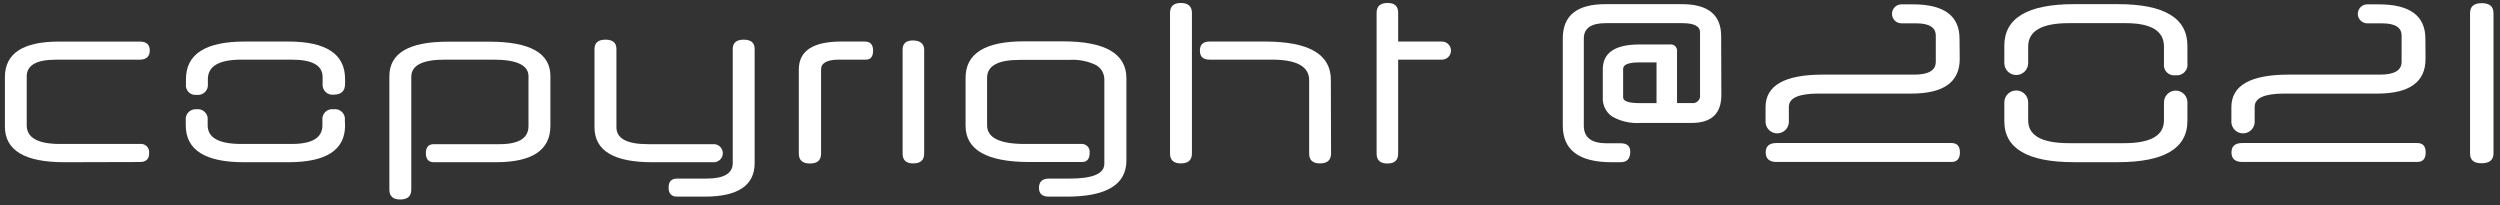 <svg width="219" height="18" viewBox="0 0 219 18" fill="node" xmlns="http://www.w3.org/2000/svg">
<rect x="0" y="0" width="219" height="18" fill="#333333" stroke="none"/>
<path d="M5.629 14.21C2.163 14.21 0.43 13.169 0.43 11.086V6.754C0.43 4.677 2.01 3.641 5.17 3.643H12.253C12.83 3.643 13.119 3.903 13.119 4.423C13.119 4.943 12.83 5.212 12.253 5.229H4.888C3.19 5.229 2.341 5.716 2.341 6.689V10.978C2.341 12.067 3.315 12.611 5.265 12.611H12.244C12.355 12.595 12.469 12.606 12.575 12.641C12.682 12.677 12.779 12.736 12.858 12.816C12.938 12.895 12.998 12.992 13.033 13.099C13.069 13.205 13.079 13.319 13.063 13.43C13.063 13.941 12.79 14.193 12.244 14.193L5.629 14.21Z" fill="white"/>
<path d="M28.261 6.75C28.261 5.73 27.357 5.222 25.549 5.225H21.147C19.189 5.225 18.21 5.794 18.21 6.932V7.365C18.223 7.495 18.206 7.626 18.161 7.748C18.116 7.871 18.044 7.982 17.95 8.073C17.857 8.163 17.744 8.232 17.62 8.273C17.496 8.314 17.364 8.326 17.235 8.309C17.107 8.327 16.976 8.315 16.853 8.274C16.73 8.233 16.619 8.164 16.527 8.073C16.436 7.981 16.367 7.869 16.326 7.747C16.284 7.624 16.272 7.493 16.29 7.365V6.932C16.29 4.737 18.006 3.639 21.437 3.639H25.258C28.571 3.639 30.227 4.731 30.227 6.914V7.348C30.227 7.976 29.894 8.292 29.235 8.292C29.106 8.309 28.974 8.296 28.851 8.255C28.727 8.214 28.614 8.146 28.52 8.055C28.426 7.964 28.354 7.854 28.309 7.731C28.264 7.609 28.248 7.477 28.261 7.348V6.75ZM30.227 10.995C30.227 13.141 28.571 14.213 25.258 14.21H21.359C17.968 14.21 16.273 13.133 16.273 10.978V10.545C16.256 10.415 16.269 10.284 16.31 10.16C16.351 10.036 16.419 9.923 16.51 9.829C16.601 9.736 16.712 9.664 16.834 9.619C16.957 9.574 17.088 9.557 17.218 9.57C17.35 9.552 17.484 9.565 17.611 9.608C17.737 9.65 17.852 9.722 17.946 9.816C18.041 9.91 18.112 10.025 18.155 10.152C18.197 10.278 18.21 10.413 18.192 10.545V10.978C18.192 12.067 19.177 12.611 21.147 12.611H25.549C27.348 12.611 28.246 12.067 28.243 10.978V10.545C28.225 10.413 28.238 10.278 28.281 10.152C28.323 10.025 28.395 9.91 28.489 9.816C28.584 9.722 28.698 9.65 28.825 9.608C28.951 9.565 29.086 9.552 29.218 9.57C29.352 9.549 29.488 9.56 29.617 9.601C29.745 9.642 29.863 9.713 29.959 9.808C30.055 9.903 30.128 10.019 30.172 10.147C30.215 10.275 30.229 10.411 30.21 10.545L30.227 10.995Z" fill="white"/>
<path d="M48.215 11.026C48.215 13.149 46.627 14.21 43.45 14.21H38.008C37.54 14.21 37.306 13.946 37.306 13.417C37.306 12.893 37.54 12.629 38.008 12.629H43.766C45.452 12.629 46.296 12.1 46.296 11.043V6.685C46.296 5.711 45.273 5.225 43.228 5.225H38.957C37.005 5.225 36.028 5.727 36.028 6.732V16.61C36.028 17.188 35.703 17.476 35.053 17.476C34.425 17.476 34.109 17.186 34.109 16.61V6.685C34.109 4.663 35.81 3.652 39.212 3.652H42.869C46.43 3.652 48.212 4.653 48.215 6.654V11.026Z" fill="white"/>
<path d="M57.122 14.21C53.76 14.21 52.079 13.19 52.079 11.151V4.298C52.079 3.747 52.4 3.475 53.041 3.475C53.682 3.475 53.999 3.747 53.999 4.298V11.151C53.999 12.135 54.921 12.629 56.758 12.629H62.468C62.577 12.621 62.686 12.635 62.789 12.671C62.892 12.707 62.986 12.764 63.066 12.838C63.146 12.912 63.21 13.002 63.253 13.102C63.297 13.202 63.319 13.31 63.319 13.419C63.319 13.528 63.297 13.636 63.253 13.736C63.21 13.836 63.146 13.926 63.066 14C62.986 14.074 62.892 14.131 62.789 14.167C62.686 14.204 62.577 14.218 62.468 14.21H57.122ZM66.107 14.288C66.107 16.246 64.646 17.225 61.723 17.225H59.314C58.82 17.225 58.569 16.961 58.569 16.432C58.569 15.904 58.82 15.644 59.314 15.644H61.892C63.421 15.644 64.188 15.189 64.188 14.288V4.298C64.188 3.747 64.509 3.475 65.15 3.475C65.791 3.475 66.107 3.747 66.107 4.298V14.288Z" fill="white"/>
<path d="M73.494 5.225C72.45 5.225 71.925 5.515 71.925 6.091V13.456C71.925 14.034 71.601 14.323 70.951 14.323C70.301 14.323 69.976 14.034 69.976 13.456V6.091C69.976 4.457 71.215 3.639 73.693 3.639H75.751C76.236 3.639 76.483 3.903 76.483 4.432C76.483 4.961 76.271 5.225 75.855 5.225H73.494Z" fill="white"/>
<path d="M80.958 13.447C80.958 14.028 80.638 14.314 80.001 14.314C79.364 14.314 79.069 14.024 79.069 13.447V4.35C79.069 3.812 79.368 3.544 79.971 3.544C80.573 3.544 80.958 3.812 80.958 4.35V13.447Z" fill="white"/>
<path d="M98.673 14.058C98.673 16.172 96.926 17.228 93.431 17.225H91.88C91.299 17.225 91.013 16.97 91.013 16.45C91.013 15.93 91.304 15.644 91.88 15.644H93.708C95.736 15.644 96.741 15.211 96.741 14.344V6.979C96.746 6.713 96.676 6.45 96.54 6.22C96.403 5.991 96.206 5.803 95.97 5.68C95.245 5.341 94.446 5.192 93.647 5.246H89.315C87.418 5.246 86.469 5.769 86.469 6.815V10.978C86.469 12.067 87.571 12.611 89.775 12.611H94.687C94.793 12.599 94.9 12.611 95 12.646C95.1 12.682 95.19 12.74 95.264 12.816C95.338 12.893 95.393 12.985 95.425 13.086C95.457 13.188 95.466 13.295 95.45 13.4C95.45 13.928 95.225 14.193 94.778 14.193H90.19C86.45 14.193 84.582 13.131 84.584 11.008V6.823C84.584 4.689 86.286 3.622 89.688 3.622H93.115C96.817 3.622 98.67 4.699 98.673 6.854V14.058Z" fill="white"/>
<path d="M104.413 13.447C104.413 14.025 104.088 14.314 103.438 14.314C102.81 14.314 102.494 14.024 102.494 13.447V1.126C102.494 0.559 102.81 0.26 103.438 0.26C104.067 0.26 104.413 0.546 104.413 1.126V13.447ZM116.6 13.447C116.6 14.025 116.275 14.314 115.625 14.314C114.993 14.314 114.681 14.024 114.681 13.447V7.023C114.681 5.821 113.589 5.222 111.406 5.225H105.951C105.392 5.225 105.111 4.961 105.111 4.432C105.111 3.903 105.392 3.639 105.951 3.639H110.825C114.663 3.639 116.583 4.757 116.583 6.992L116.6 13.447Z" fill="white"/>
<path d="M122.479 5.225V13.456C122.479 14.037 122.163 14.323 121.534 14.323C120.906 14.323 120.59 14.032 120.59 13.456V1.126C120.59 0.559 120.911 0.26 121.547 0.26C122.184 0.26 122.479 0.546 122.479 1.126V3.639H126.313C126.417 3.639 126.52 3.66 126.616 3.7C126.712 3.739 126.8 3.798 126.873 3.871C126.947 3.945 127.005 4.032 127.045 4.129C127.085 4.225 127.106 4.328 127.106 4.432C127.106 4.536 127.085 4.639 127.045 4.735C127.005 4.832 126.947 4.919 126.873 4.993C126.8 5.066 126.712 5.125 126.616 5.164C126.52 5.204 126.417 5.225 126.313 5.225H122.479Z" fill="white"/>
<path d="M150.79 8.318C150.79 9.95 149.924 10.767 148.191 10.77H143.677C142.825 10.825 141.976 10.631 141.233 10.211C140.961 10.03 140.742 9.78 140.597 9.488C140.452 9.195 140.386 8.869 140.406 8.543V6.061C140.406 4.617 141.482 3.895 143.633 3.895H146.285C146.369 3.882 146.456 3.89 146.537 3.917C146.619 3.944 146.693 3.99 146.753 4.05C146.814 4.111 146.859 4.185 146.886 4.266C146.913 4.347 146.921 4.434 146.908 4.519V9.029H148.208C148.305 9.042 148.404 9.033 148.497 9.002C148.59 8.971 148.675 8.919 148.744 8.849C148.813 8.78 148.866 8.696 148.897 8.603C148.928 8.51 148.937 8.411 148.923 8.314V2.833C148.923 2.296 148.407 2.028 147.372 2.028H140.661C139.392 2.028 138.755 2.461 138.742 3.353V11.013C138.742 12.038 139.406 12.551 140.735 12.551H141.97C142.529 12.551 142.81 12.793 142.81 13.283C142.81 13.902 142.529 14.21 141.97 14.21H141.177C138.326 14.21 136.901 13.144 136.901 11.013V3.353C136.901 1.36 138.144 0.364 140.631 0.364H147.333C149.626 0.364 150.773 1.298 150.773 3.167L150.79 8.318ZM142.186 8.53C142.186 8.864 142.667 9.033 143.633 9.033H145.111V5.467H143.586C142.654 5.467 142.186 5.658 142.186 6.031V8.53Z" fill="white"/>
<path d="M171.672 5.164C171.672 7.186 170.265 8.197 167.452 8.197H159.303C157.57 8.197 156.704 8.582 156.704 9.353V10.727C156.687 10.986 156.572 11.229 156.383 11.406C156.193 11.584 155.943 11.683 155.683 11.683C155.424 11.683 155.174 11.584 154.984 11.406C154.795 11.229 154.68 10.986 154.663 10.727V9.384C154.663 7.486 156.333 6.537 159.671 6.537H167.699C168.947 6.537 169.575 6.161 169.575 5.415V3.124C169.575 2.404 169.003 2.045 167.868 2.045H166.568C166.348 2.045 166.136 1.957 165.98 1.801C165.824 1.645 165.737 1.434 165.737 1.213C165.737 0.992 165.824 0.781 165.98 0.625C166.136 0.469 166.348 0.381 166.568 0.381H167.573C170.294 0.381 171.654 1.382 171.654 3.384L171.672 5.164ZM170.94 12.529C171.438 12.529 171.689 12.802 171.689 13.352C171.689 13.902 171.438 14.188 170.94 14.188H155.634C154.997 14.188 154.676 13.911 154.676 13.352C154.676 12.793 154.997 12.529 155.634 12.529H170.94Z" fill="white"/>
<path d="M189.564 4.081C189.564 2.712 188.446 2.028 186.211 2.028H181.229C178.855 2.028 177.668 2.712 177.668 4.081V5.528C177.668 5.805 177.558 6.071 177.362 6.266C177.166 6.462 176.9 6.572 176.624 6.572C176.347 6.572 176.081 6.462 175.885 6.266C175.689 6.071 175.579 5.805 175.579 5.528V4.007C175.579 1.581 177.61 0.367 181.671 0.364H185.526C189.584 0.364 191.615 1.578 191.618 4.007V5.528C191.639 5.67 191.628 5.816 191.584 5.953C191.54 6.09 191.465 6.215 191.365 6.318C191.265 6.422 191.142 6.5 191.006 6.548C190.87 6.596 190.725 6.612 190.582 6.594C190.444 6.614 190.302 6.602 190.17 6.558C190.037 6.514 189.916 6.44 189.817 6.341C189.718 6.242 189.644 6.121 189.6 5.988C189.556 5.855 189.544 5.714 189.564 5.576V4.081ZM191.618 10.579C191.618 12.997 189.587 14.206 185.526 14.206H181.671C177.61 14.206 175.579 13.008 175.579 10.614V8.968C175.579 8.691 175.689 8.425 175.885 8.23C176.081 8.034 176.347 7.924 176.624 7.924C176.9 7.924 177.166 8.034 177.362 8.23C177.558 8.425 177.668 8.691 177.668 8.968V10.545C177.668 11.873 178.855 12.539 181.229 12.542H186.072C188.397 12.542 189.561 11.876 189.564 10.545V8.964C189.564 8.691 189.672 8.43 189.865 8.238C190.057 8.045 190.318 7.937 190.591 7.937C190.863 7.937 191.124 8.045 191.317 8.238C191.509 8.43 191.618 8.691 191.618 8.964V10.579Z" fill="white"/>
<path d="M212.477 5.164C212.477 7.186 211.071 8.197 208.258 8.197H200.109C198.376 8.197 197.509 8.582 197.509 9.353V10.727C197.493 10.986 197.378 11.229 197.188 11.406C196.999 11.584 196.749 11.683 196.489 11.683C196.23 11.683 195.98 11.584 195.79 11.406C195.601 11.229 195.486 10.986 195.469 10.727V9.384C195.469 7.486 197.14 6.537 200.481 6.537H208.505C209.757 6.537 210.381 6.161 210.381 5.415V3.124C210.381 2.404 209.812 2.045 208.674 2.045H207.374C207.153 2.045 206.942 1.957 206.786 1.801C206.63 1.645 206.542 1.434 206.542 1.213C206.542 0.992 206.63 0.781 206.786 0.625C206.942 0.469 207.153 0.381 207.374 0.381H208.379C211.1 0.381 212.462 1.382 212.464 3.384L212.477 5.164ZM211.745 12.529C212.244 12.529 212.49 12.802 212.49 13.352C212.49 13.902 212.244 14.188 211.745 14.188H196.439C195.798 14.188 195.478 13.911 195.478 13.352C195.478 12.793 195.798 12.529 196.439 12.529H211.745Z" fill="white"/>
<path d="M218.43 13.434C218.43 14.011 218.079 14.301 217.382 14.301C216.684 14.301 216.376 14.011 216.376 13.434V1.144C216.376 0.576 216.714 0.277 217.395 0.277C218.075 0.277 218.43 0.563 218.43 1.144V13.434Z" fill="white"/>
</svg>
